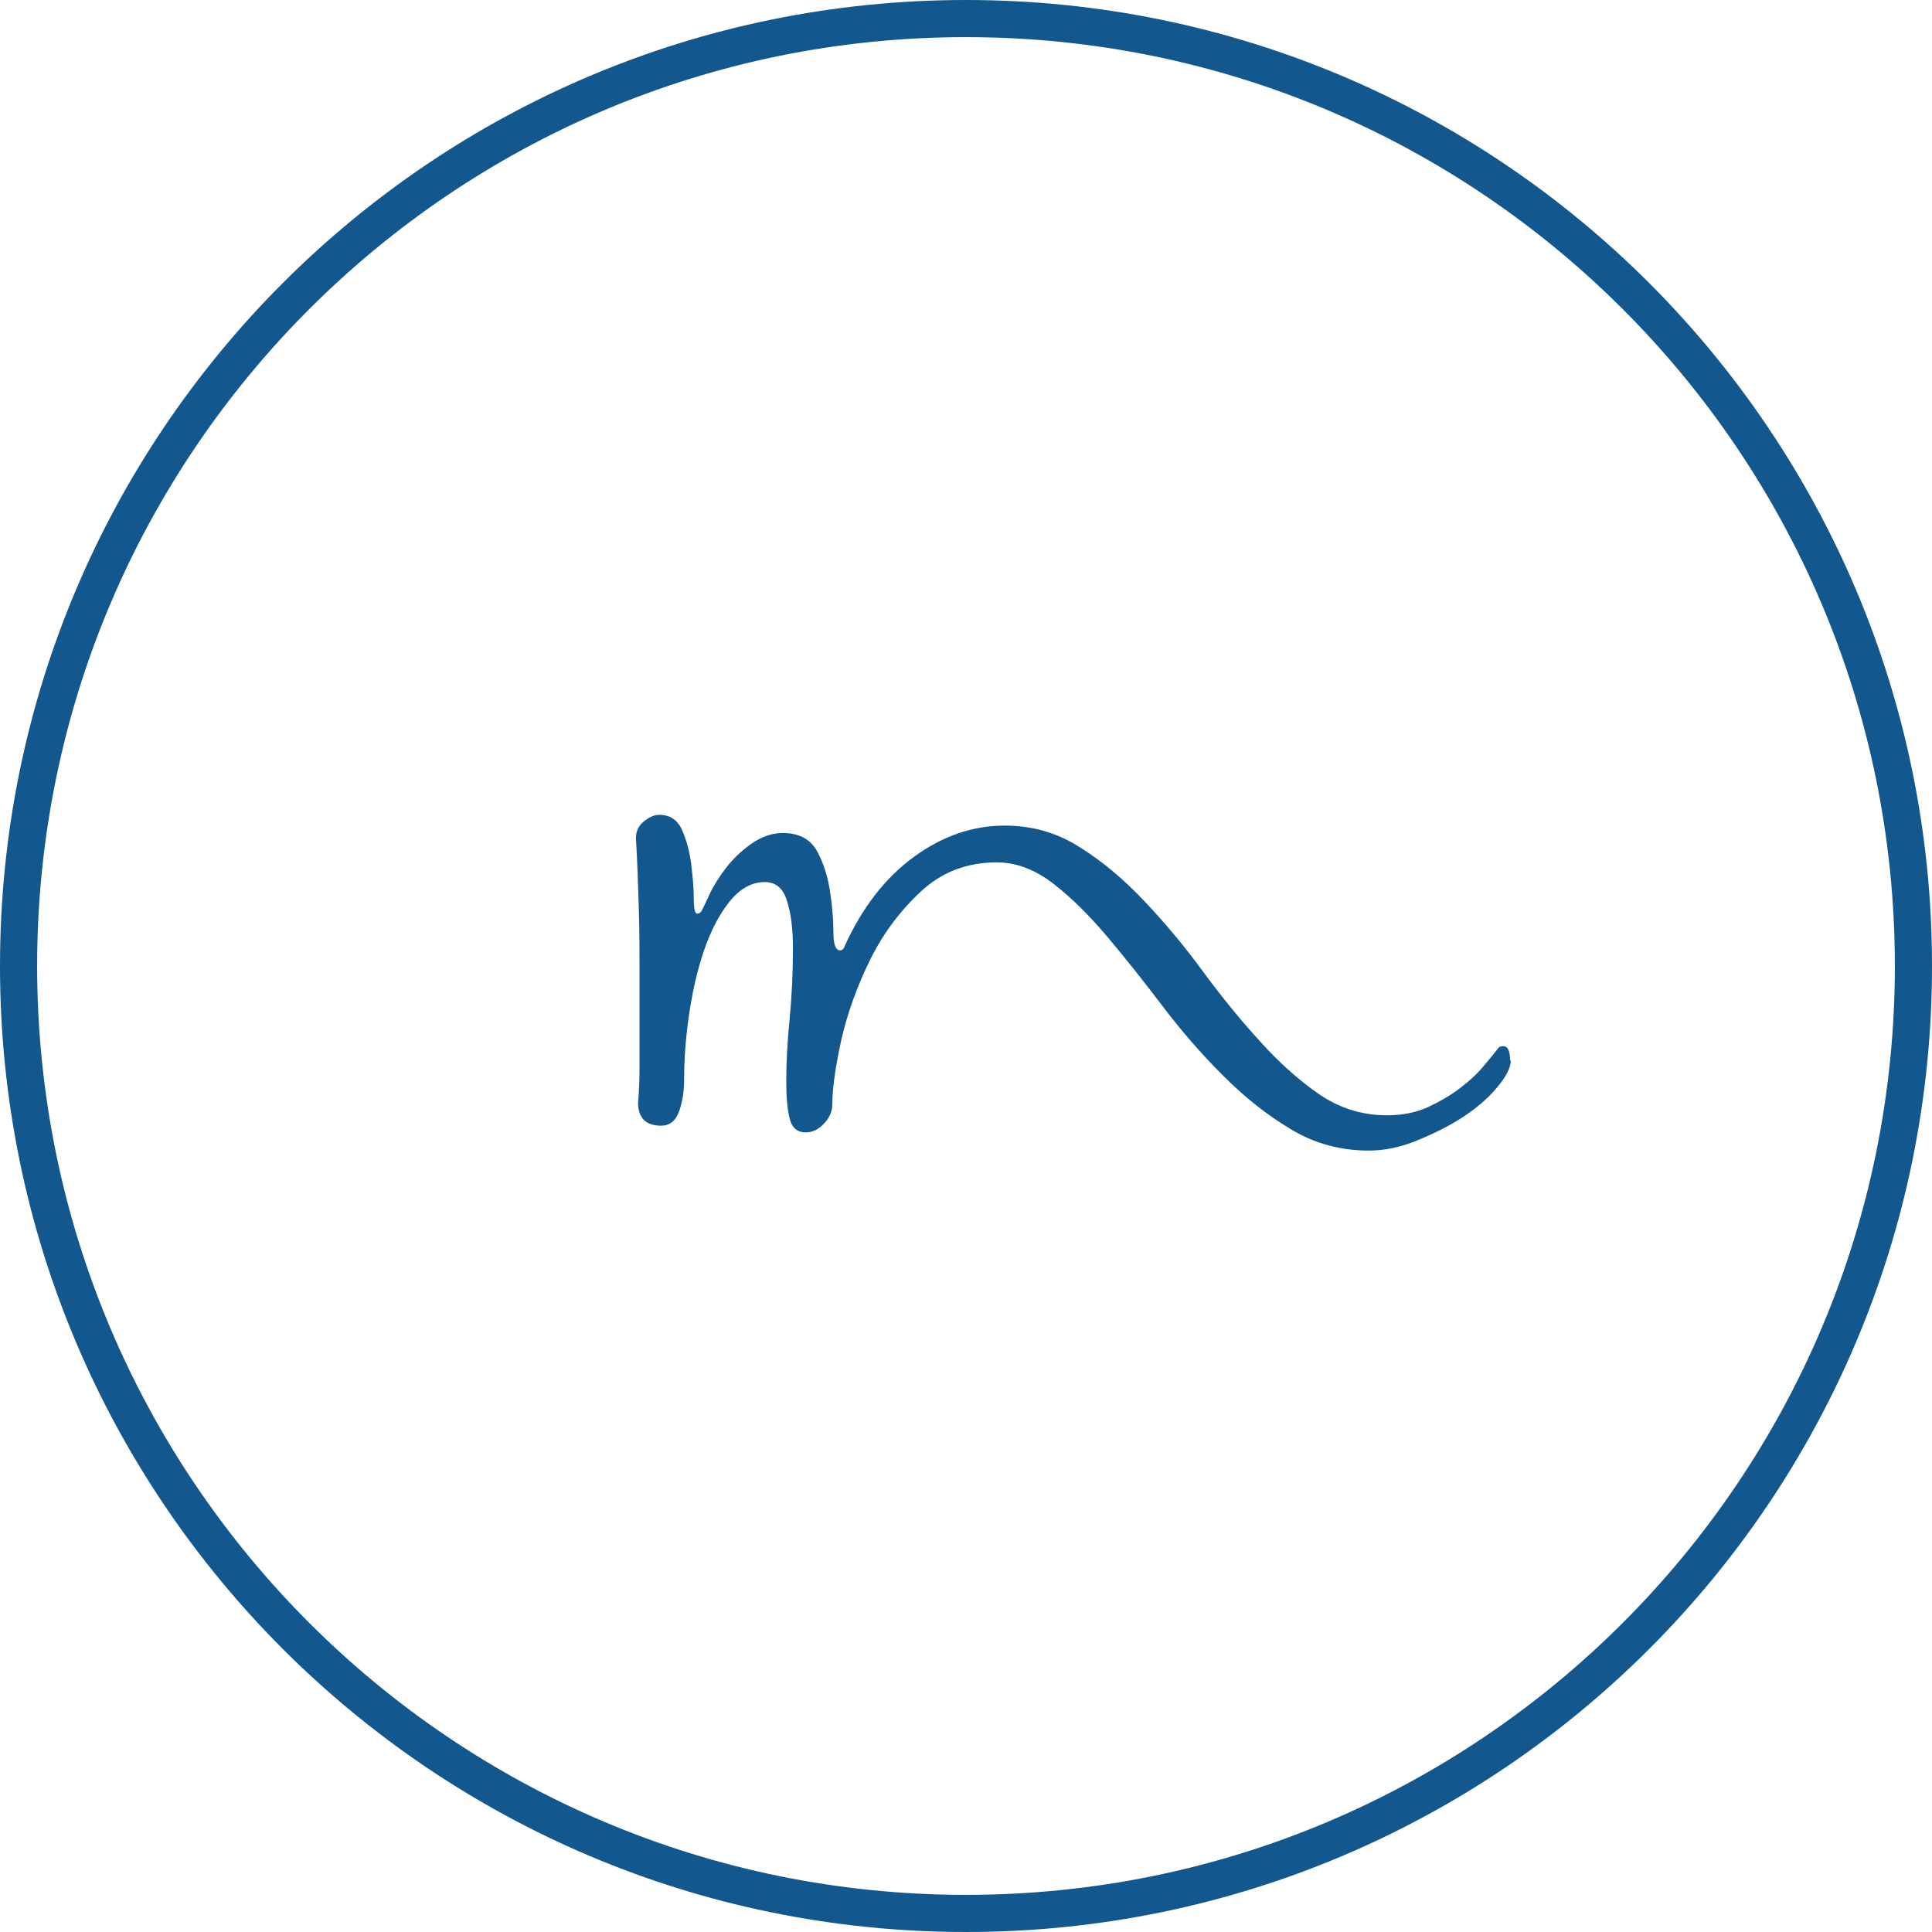 <?xml version="1.0" encoding="UTF-8"?>
<svg xmlns="http://www.w3.org/2000/svg" id="Calque_2" data-name="Calque 2" viewBox="0 0 52.02 52.02">
  <defs>
    <style>
      .cls-1 {
        fill: none;
        stroke: #12588e;
        stroke-miterlimit: 10;
      }

      .cls-2 {
        fill: #12588e;
      }
    </style>
  </defs>
  <g id="Calque_4" data-name="Calque 4">
    <g>
      <path class="cls-1" d="m.5,26.01C.5,11.92,11.92.5,26.01.5s25.51,11.42,25.51,25.51-11.42,25.51-25.51,25.51S.5,40.1.5,26.01"></path>
      <path class="cls-2" d="m40.68,28.54c0,.21-.13.46-.38.75-.25.3-.56.56-.93.8-.37.24-.78.44-1.22.62-.44.18-.87.27-1.29.27-.77,0-1.47-.19-2.11-.58-.64-.38-1.24-.86-1.82-1.44-.58-.58-1.12-1.2-1.62-1.86-.5-.66-1-1.29-1.48-1.86-.49-.58-.97-1.06-1.46-1.44-.49-.38-1-.58-1.53-.58-.8,0-1.48.26-2.04.78-.56.52-1.02,1.13-1.37,1.84-.35.71-.61,1.43-.78,2.17-.16.74-.24,1.31-.24,1.73,0,.18-.07.35-.22.51-.15.16-.31.24-.49.24-.24,0-.38-.13-.44-.38-.06-.25-.09-.58-.09-1,0-.5.03-1.06.09-1.66.06-.61.09-1.25.09-1.93,0-.5-.05-.92-.16-1.26-.1-.34-.3-.51-.6-.51-.35,0-.67.18-.95.53-.28.35-.51.8-.69,1.33-.18.53-.31,1.11-.4,1.73-.09.62-.13,1.2-.13,1.73,0,.3-.04.58-.13.84s-.25.4-.49.4c-.41,0-.62-.21-.62-.62.03-.32.04-.66.04-1.02v-2.35c0-.59,0-1.21-.02-1.86-.02-.65-.04-1.24-.07-1.77-.03-.24.03-.42.18-.55.15-.13.3-.2.44-.2.29,0,.5.14.62.42.12.28.2.58.24.91.04.33.07.63.07.91s.03.42.09.42.1-.03.13-.09c.03-.06.1-.2.2-.42.1-.22.25-.46.44-.71.19-.25.42-.47.69-.66.27-.19.55-.29.84-.29.44,0,.75.16.93.49.18.33.29.69.35,1.09.06.4.09.76.09,1.09s.06.49.18.49c.06,0,.1-.04.13-.13.47-1.03,1.09-1.83,1.86-2.39.77-.56,1.58-.84,2.44-.84.74,0,1.41.19,2.02.58.61.38,1.18.86,1.73,1.44.55.58,1.07,1.2,1.57,1.88.5.68,1.01,1.31,1.53,1.88.52.58,1.05,1.06,1.6,1.44.55.38,1.16.58,1.84.58.41,0,.78-.07,1.11-.22.32-.15.61-.32.86-.51.25-.19.47-.39.64-.6.18-.21.31-.37.4-.49.03-.03.07-.04.13-.04.12,0,.18.13.18.4Z"></path>
    </g>
  </g>
</svg>
